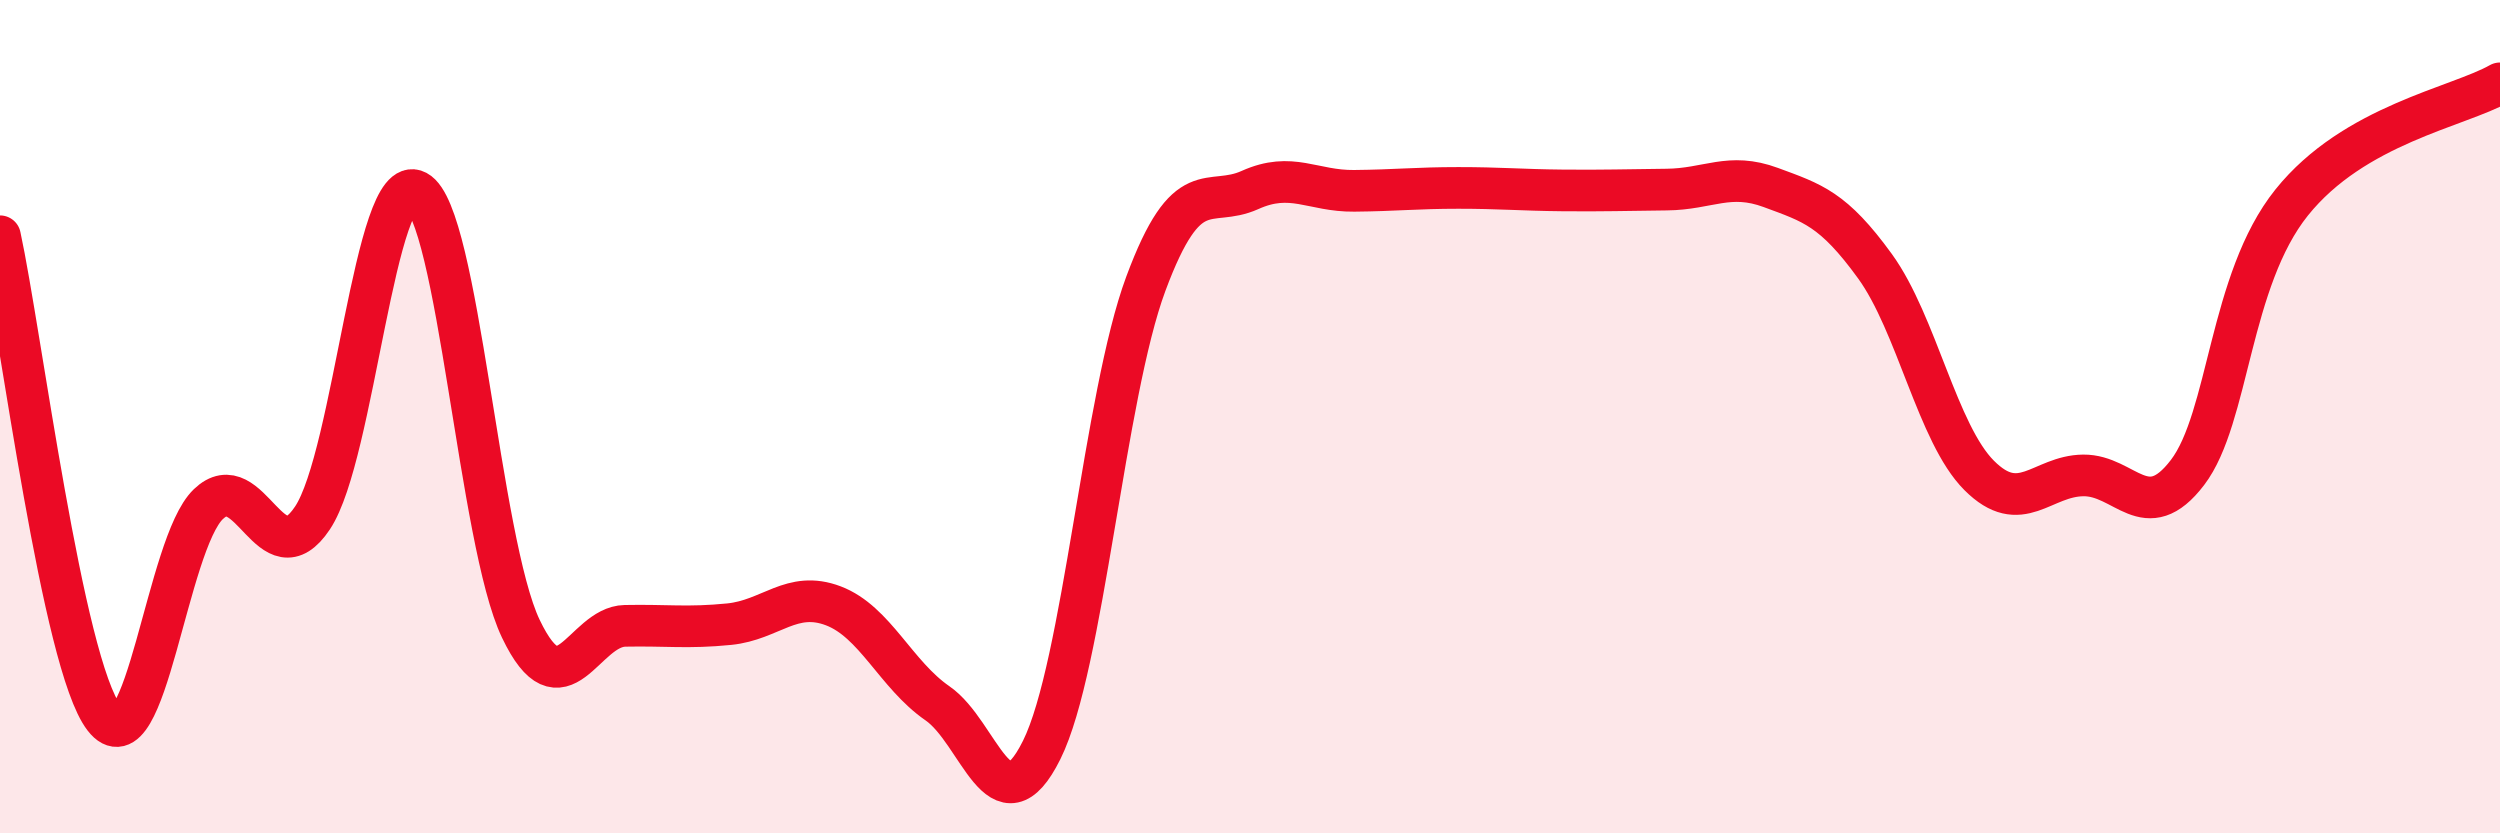 
    <svg width="60" height="20" viewBox="0 0 60 20" xmlns="http://www.w3.org/2000/svg">
      <path
        d="M 0,5.67 C 0.5,7.98 1.5,15.94 2.5,17.23 C 3.5,18.52 4,13.06 5,12.1 C 6,11.14 6.5,13.93 7.5,12.43 C 8.5,10.93 9,4.06 10,4.59 C 11,5.12 11.5,13 12.5,15.09 C 13.5,17.18 14,15.04 15,15.02 C 16,15 16.5,15.08 17.5,14.98 C 18.5,14.88 19,14.16 20,14.54 C 21,14.92 21.5,16.19 22.5,16.88 C 23.5,17.57 24,20.01 25,18 C 26,15.99 26.5,9.5 27.5,6.81 C 28.5,4.12 29,5.01 30,4.56 C 31,4.11 31.5,4.59 32.5,4.58 C 33.5,4.57 34,4.51 35,4.51 C 36,4.51 36.5,4.56 37.5,4.57 C 38.5,4.58 39,4.56 40,4.55 C 41,4.54 41.5,4.13 42.5,4.5 C 43.5,4.87 44,5.01 45,6.39 C 46,7.77 46.5,10.41 47.5,11.41 C 48.5,12.41 49,11.42 50,11.41 C 51,11.4 51.5,12.65 52.5,11.34 C 53.5,10.03 53.5,6.73 55,4.86 C 56.5,2.99 59,2.57 60,2L60 20L0 20Z"
        fill="#EB0A25"
        opacity="0.1"
        stroke-linecap="round"
        stroke-linejoin="round"
      />
      <path
        d="M 0,5.67 C 0.5,7.98 1.5,15.94 2.5,17.23 C 3.5,18.52 4,13.06 5,12.1 C 6,11.14 6.5,13.93 7.5,12.43 C 8.5,10.93 9,4.06 10,4.59 C 11,5.12 11.5,13 12.5,15.09 C 13.5,17.18 14,15.04 15,15.02 C 16,15 16.5,15.08 17.5,14.98 C 18.5,14.88 19,14.16 20,14.54 C 21,14.92 21.5,16.19 22.5,16.88 C 23.5,17.57 24,20.01 25,18 C 26,15.99 26.5,9.5 27.5,6.81 C 28.5,4.12 29,5.01 30,4.56 C 31,4.11 31.5,4.59 32.5,4.58 C 33.5,4.57 34,4.51 35,4.51 C 36,4.51 36.5,4.56 37.5,4.57 C 38.5,4.58 39,4.56 40,4.55 C 41,4.54 41.5,4.13 42.5,4.5 C 43.5,4.87 44,5.01 45,6.39 C 46,7.77 46.5,10.41 47.5,11.41 C 48.5,12.41 49,11.42 50,11.41 C 51,11.4 51.5,12.65 52.5,11.34 C 53.5,10.03 53.5,6.73 55,4.86 C 56.5,2.99 59,2.57 60,2"
        stroke="#EB0A25"
        stroke-width="1"
        fill="none"
        stroke-linecap="round"
        stroke-linejoin="round"
      />
    </svg>
  